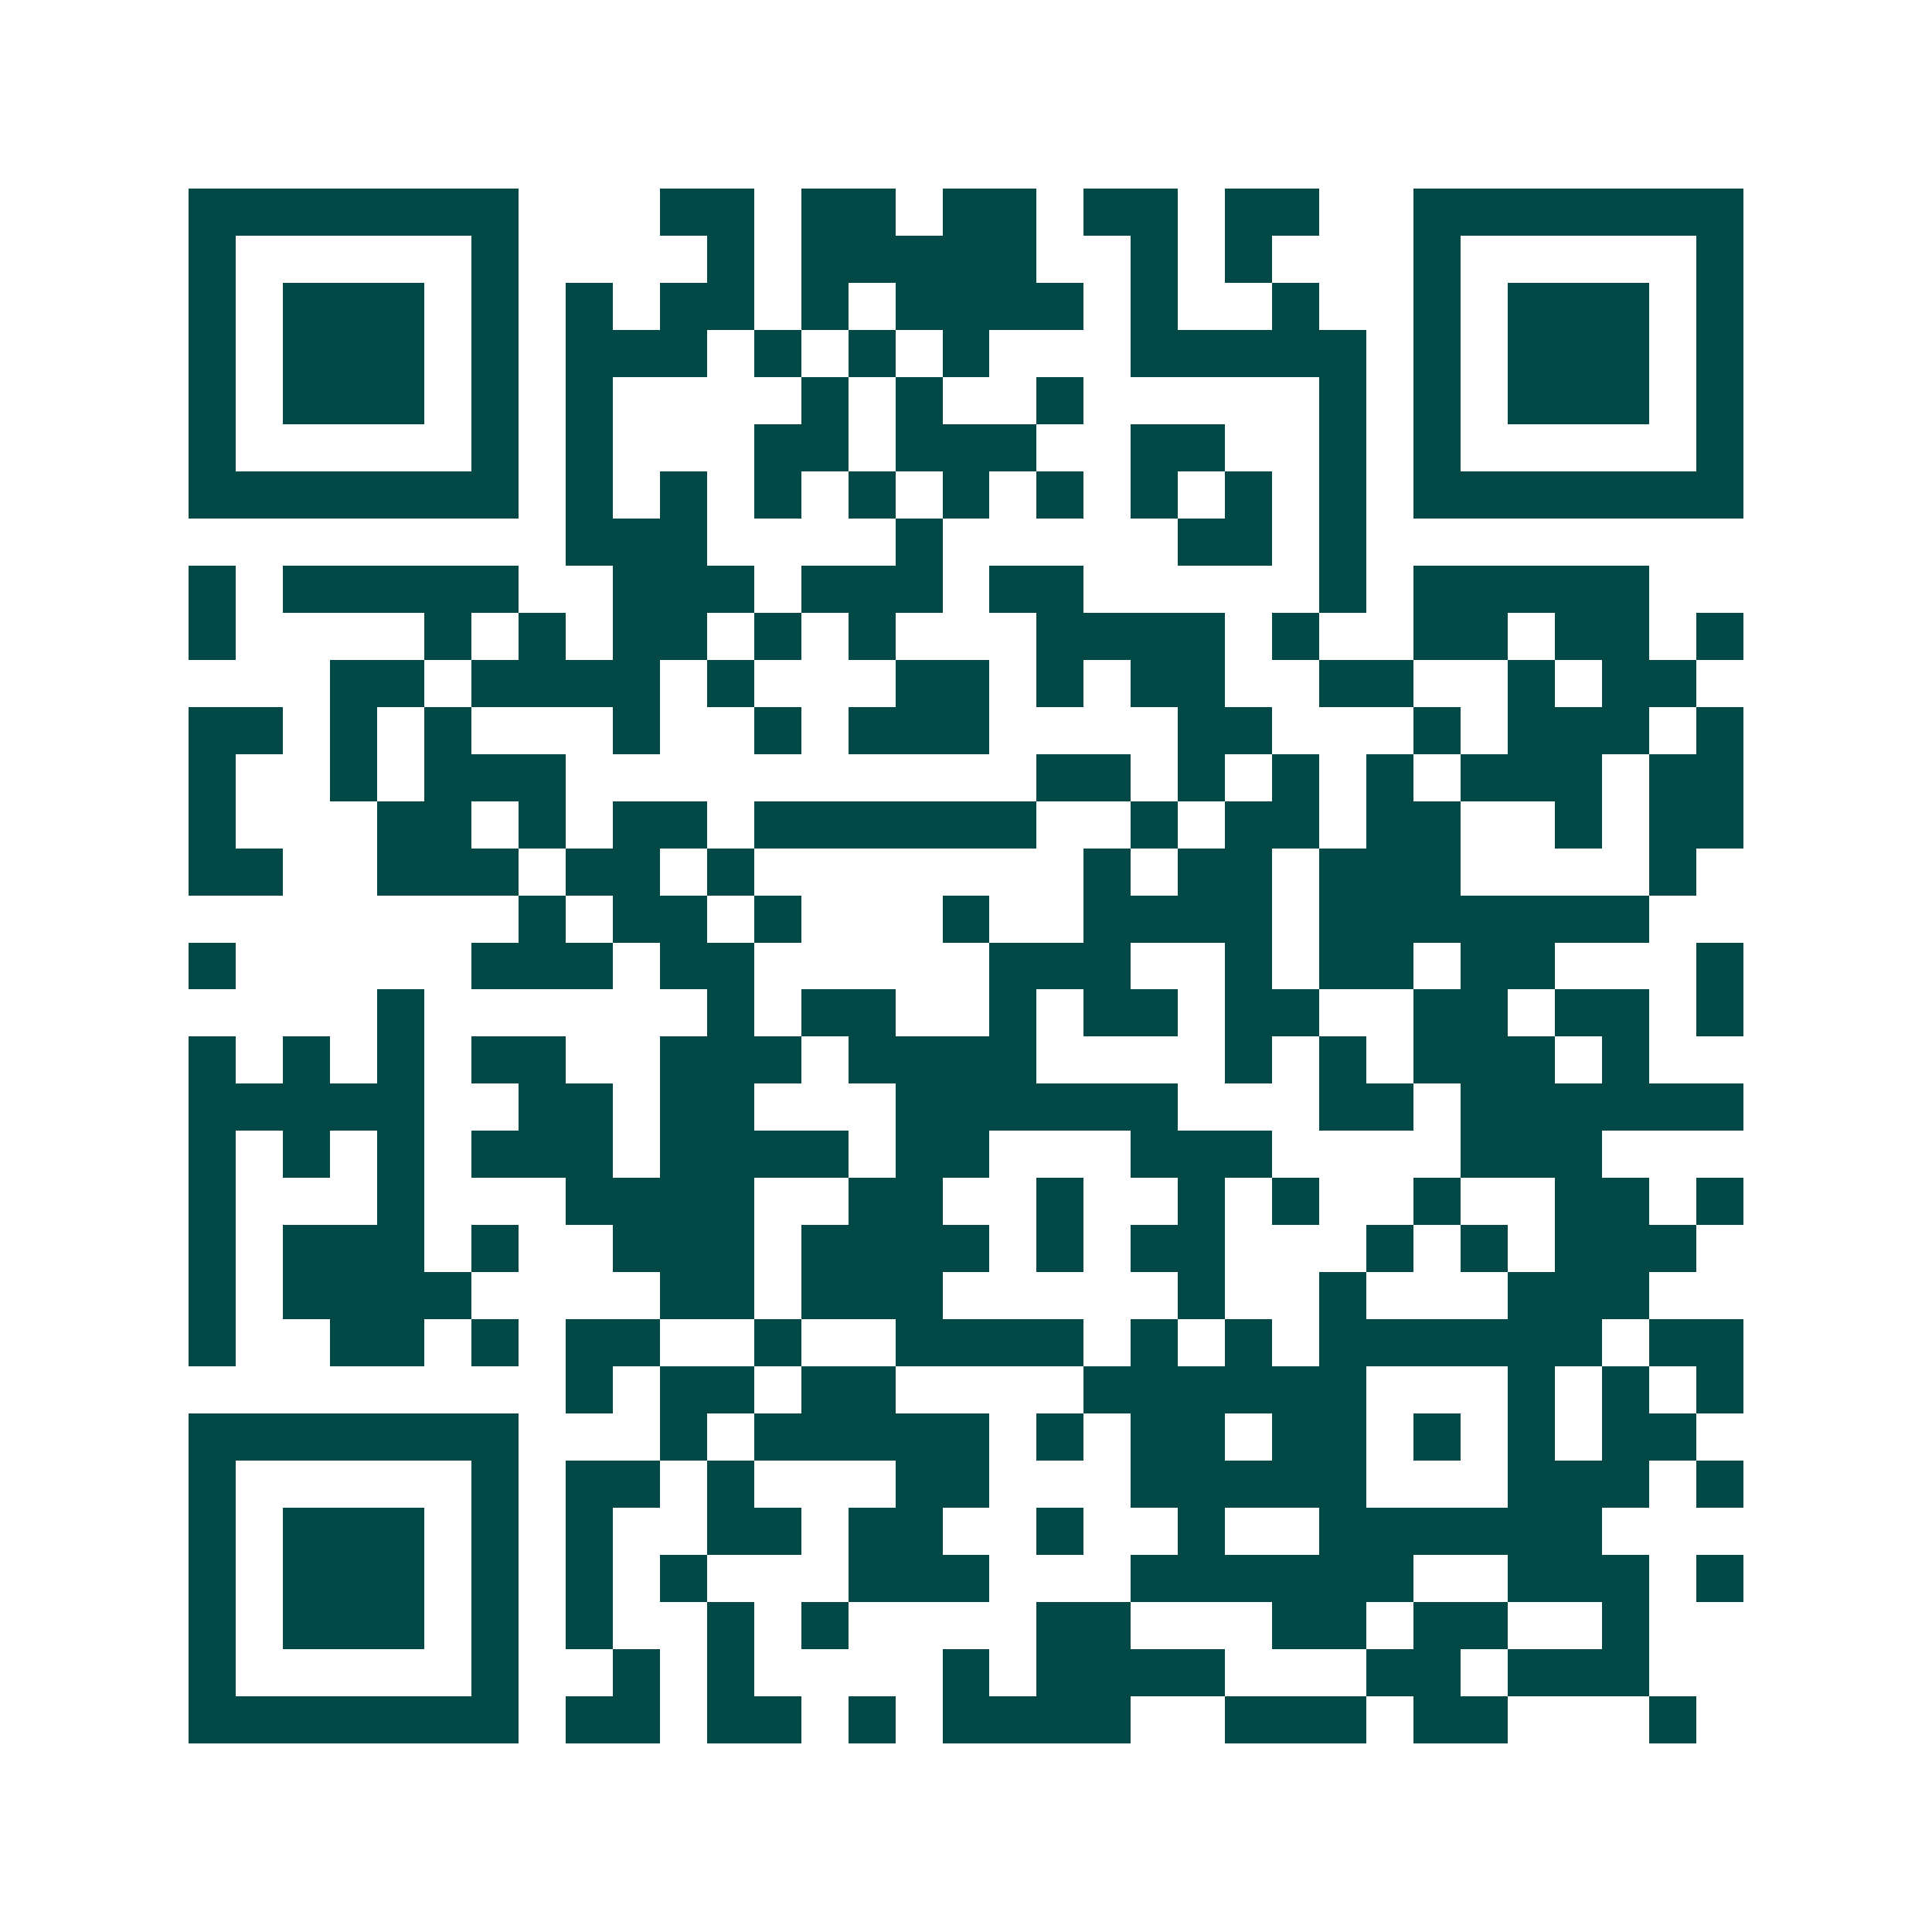 <svg xmlns="http://www.w3.org/2000/svg" width="200" height="200" viewBox="0 0 41 41" shape-rendering="crispEdges"><path fill="#ffffff" d="M0 0h41v41H0z"/><path stroke="#014847" d="M4 4.5h7m3 0h2m1 0h2m1 0h2m1 0h2m1 0h2m2 0h7M4 5.5h1m5 0h1m4 0h1m1 0h5m2 0h1m1 0h1m3 0h1m5 0h1M4 6.5h1m1 0h3m1 0h1m1 0h1m1 0h2m1 0h1m1 0h4m1 0h1m2 0h1m2 0h1m1 0h3m1 0h1M4 7.5h1m1 0h3m1 0h1m1 0h3m1 0h1m1 0h1m1 0h1m3 0h5m1 0h1m1 0h3m1 0h1M4 8.5h1m1 0h3m1 0h1m1 0h1m4 0h1m1 0h1m2 0h1m5 0h1m1 0h1m1 0h3m1 0h1M4 9.5h1m5 0h1m1 0h1m3 0h2m1 0h3m2 0h2m2 0h1m1 0h1m5 0h1M4 10.5h7m1 0h1m1 0h1m1 0h1m1 0h1m1 0h1m1 0h1m1 0h1m1 0h1m1 0h1m1 0h7M12 11.5h3m4 0h1m5 0h2m1 0h1M4 12.5h1m1 0h5m2 0h3m1 0h3m1 0h2m5 0h1m1 0h5M4 13.5h1m4 0h1m1 0h1m1 0h2m1 0h1m1 0h1m3 0h4m1 0h1m2 0h2m1 0h2m1 0h1M7 14.5h2m1 0h4m1 0h1m3 0h2m1 0h1m1 0h2m2 0h2m2 0h1m1 0h2M4 15.5h2m1 0h1m1 0h1m3 0h1m2 0h1m1 0h3m4 0h2m3 0h1m1 0h3m1 0h1M4 16.5h1m2 0h1m1 0h3m10 0h2m1 0h1m1 0h1m1 0h1m1 0h3m1 0h2M4 17.5h1m3 0h2m1 0h1m1 0h2m1 0h6m2 0h1m1 0h2m1 0h2m2 0h1m1 0h2M4 18.5h2m2 0h3m1 0h2m1 0h1m7 0h1m1 0h2m1 0h3m4 0h1M11 19.5h1m1 0h2m1 0h1m3 0h1m2 0h4m1 0h7M4 20.5h1m5 0h3m1 0h2m5 0h3m2 0h1m1 0h2m1 0h2m3 0h1M8 21.5h1m6 0h1m1 0h2m2 0h1m1 0h2m1 0h2m2 0h2m1 0h2m1 0h1M4 22.5h1m1 0h1m1 0h1m1 0h2m2 0h3m1 0h4m4 0h1m1 0h1m1 0h3m1 0h1M4 23.5h5m2 0h2m1 0h2m3 0h6m3 0h2m1 0h6M4 24.5h1m1 0h1m1 0h1m1 0h3m1 0h4m1 0h2m3 0h3m4 0h3M4 25.5h1m3 0h1m3 0h4m2 0h2m2 0h1m2 0h1m1 0h1m2 0h1m2 0h2m1 0h1M4 26.5h1m1 0h3m1 0h1m2 0h3m1 0h4m1 0h1m1 0h2m3 0h1m1 0h1m1 0h3M4 27.5h1m1 0h4m4 0h2m1 0h3m5 0h1m2 0h1m3 0h3M4 28.5h1m2 0h2m1 0h1m1 0h2m2 0h1m2 0h4m1 0h1m1 0h1m1 0h6m1 0h2M12 29.5h1m1 0h2m1 0h2m4 0h6m3 0h1m1 0h1m1 0h1M4 30.5h7m3 0h1m1 0h5m1 0h1m1 0h2m1 0h2m1 0h1m1 0h1m1 0h2M4 31.5h1m5 0h1m1 0h2m1 0h1m3 0h2m3 0h5m3 0h3m1 0h1M4 32.5h1m1 0h3m1 0h1m1 0h1m2 0h2m1 0h2m2 0h1m2 0h1m2 0h6M4 33.5h1m1 0h3m1 0h1m1 0h1m1 0h1m3 0h3m3 0h6m2 0h3m1 0h1M4 34.5h1m1 0h3m1 0h1m1 0h1m2 0h1m1 0h1m4 0h2m3 0h2m1 0h2m2 0h1M4 35.5h1m5 0h1m2 0h1m1 0h1m4 0h1m1 0h4m3 0h2m1 0h3M4 36.5h7m1 0h2m1 0h2m1 0h1m1 0h4m2 0h3m1 0h2m3 0h1"/></svg>
